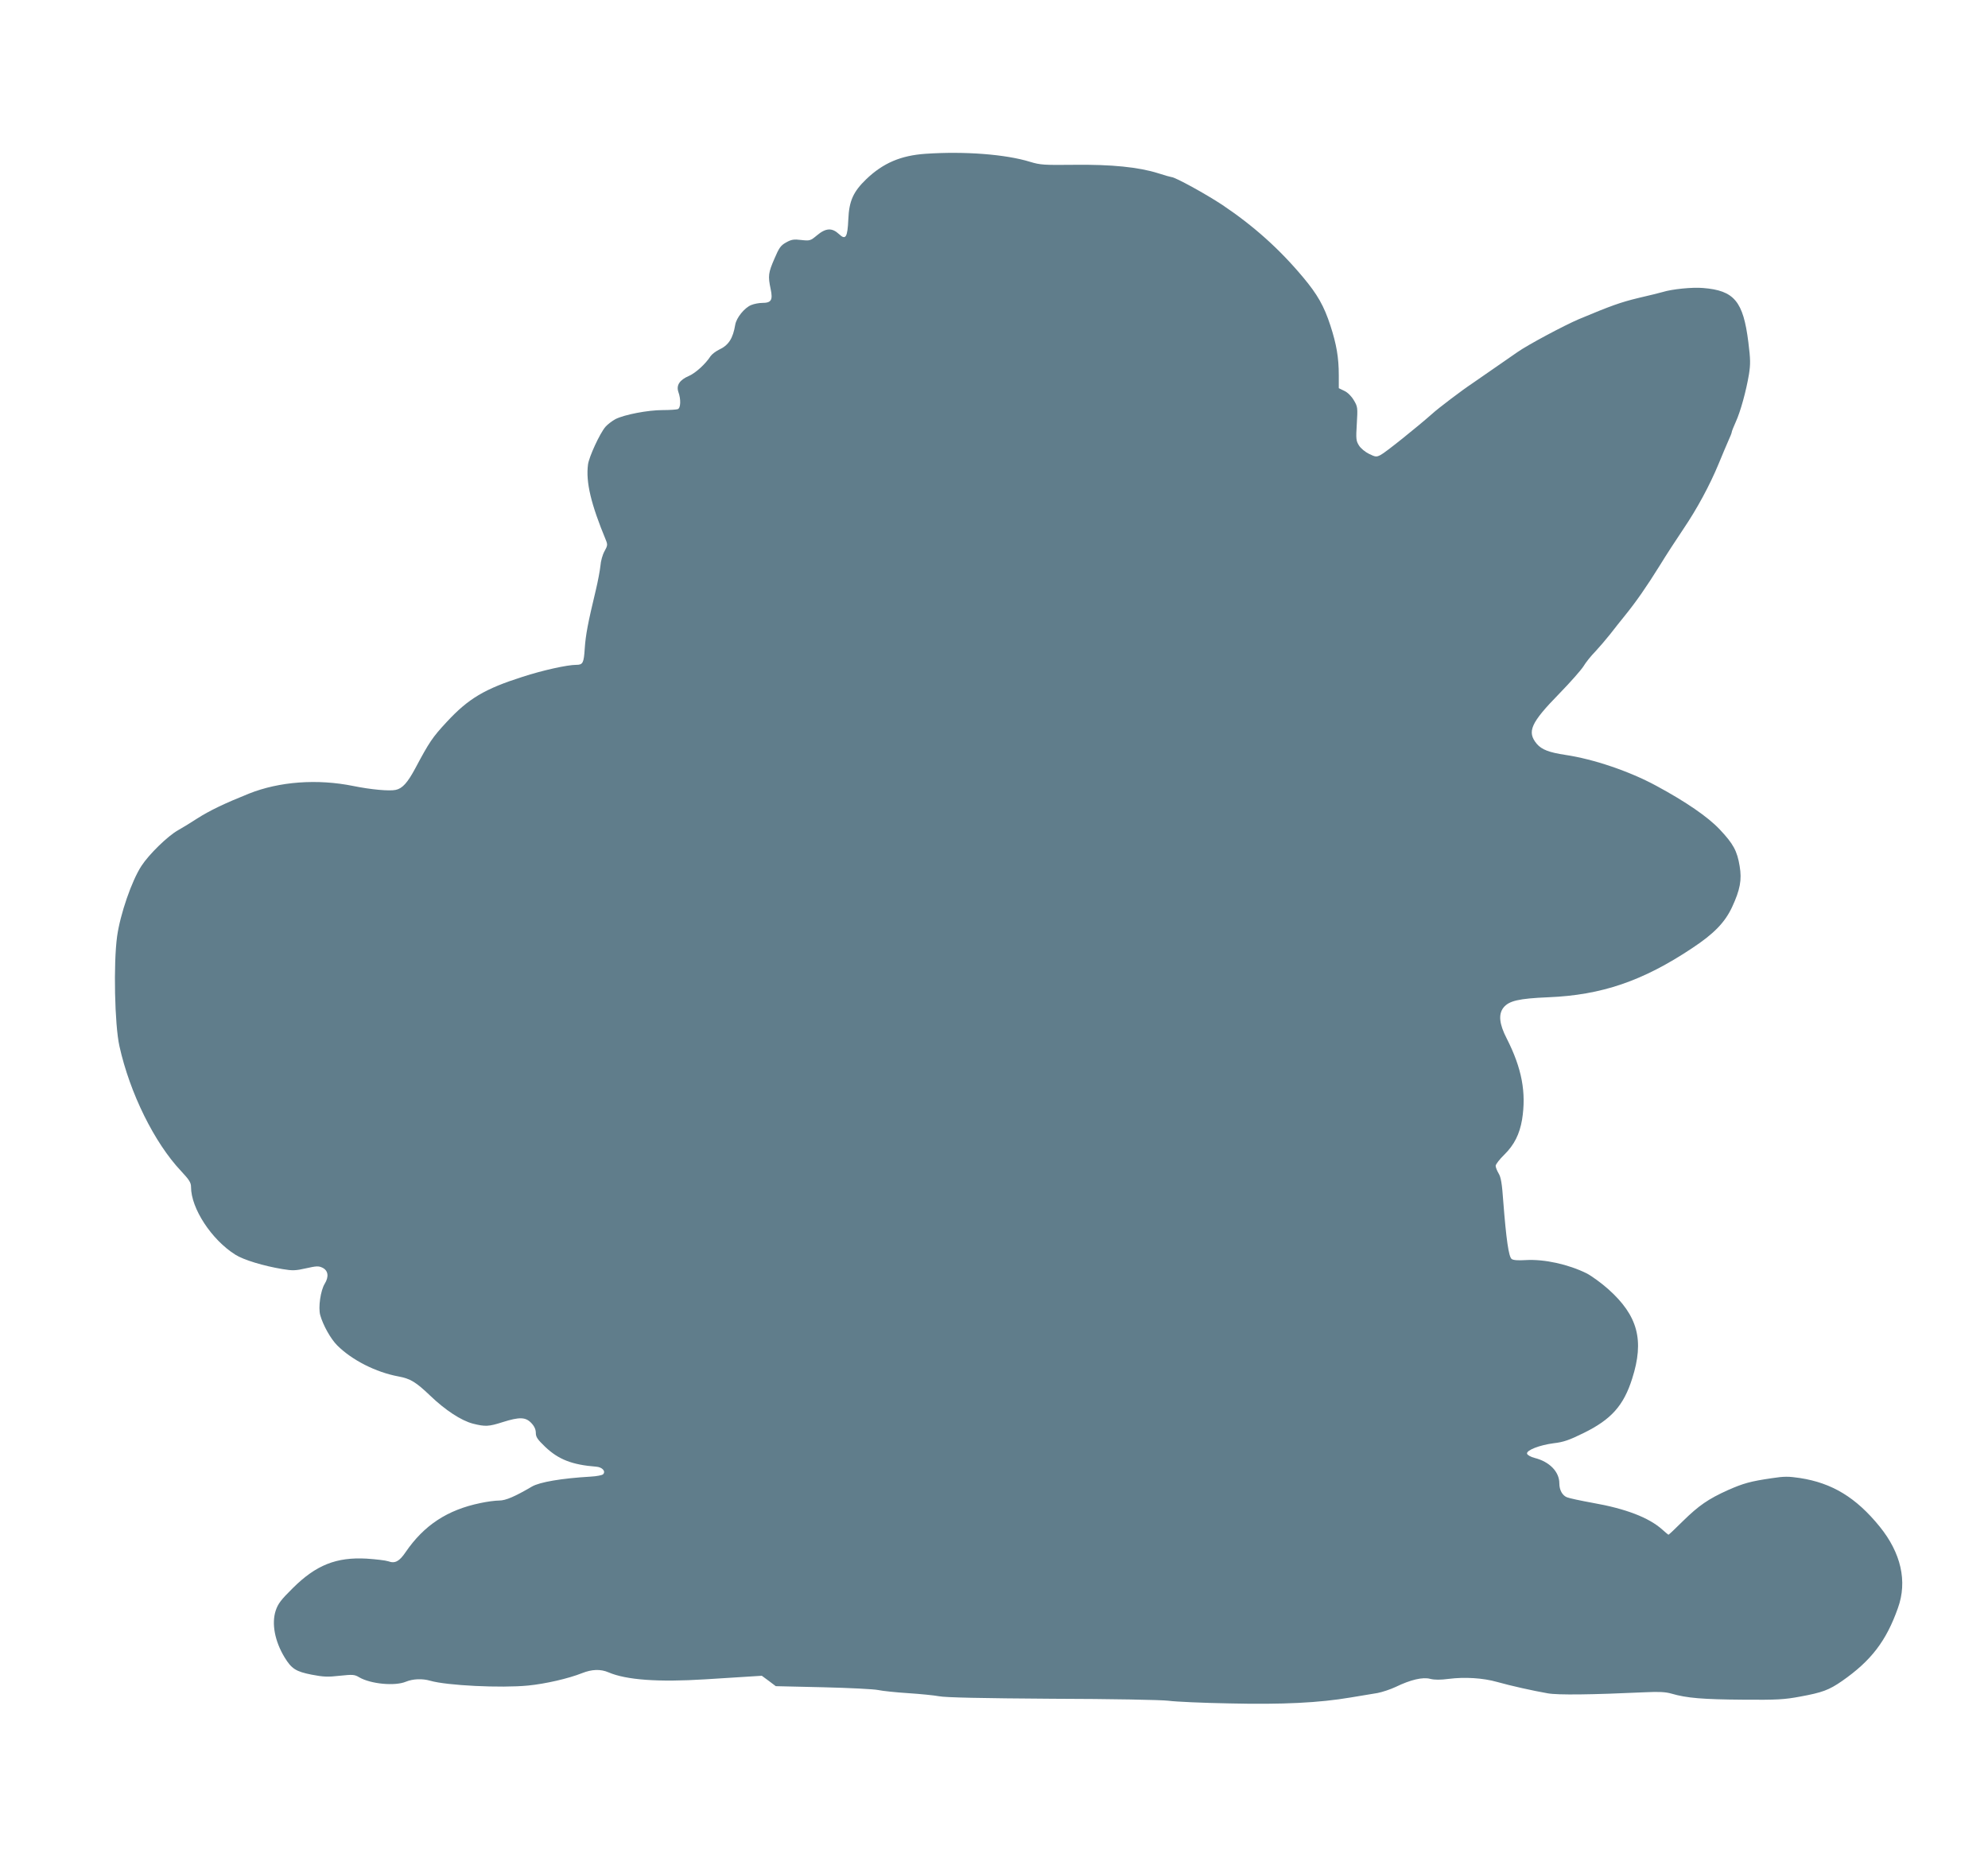 <?xml version="1.0" standalone="no"?>
<!DOCTYPE svg PUBLIC "-//W3C//DTD SVG 20010904//EN"
 "http://www.w3.org/TR/2001/REC-SVG-20010904/DTD/svg10.dtd">
<svg version="1.0" xmlns="http://www.w3.org/2000/svg"
 width="1280pt" height="1203pt" viewBox="0 0 1280 1203"
 preserveAspectRatio="xMidYMid meet">
<g transform="translate(0,1203) scale(0.1,-0.1)"
fill="#607d8b" stroke="none">
<path d="M5960 11040 c-161 -11 -274 -60 -382 -163 -84 -81 -111 -140 -116
-259 -5 -116 -17 -136 -60 -95 -45 42 -85 40 -143 -9 -41 -34 -45 -35 -100
-29 -49 6 -64 3 -98 -16 -34 -19 -45 -34 -75 -105 -39 -90 -42 -110 -24 -195
15 -71 4 -89 -54 -89 -21 0 -53 -6 -72 -14 -43 -18 -94 -81 -102 -126 -15 -90
-43 -133 -106 -162 -20 -10 -44 -28 -53 -41 -33 -51 -96 -108 -139 -127 -61
-26 -83 -61 -68 -104 17 -47 15 -103 -4 -110 -9 -3 -52 -6 -97 -6 -96 0 -246
-29 -304 -58 -22 -12 -51 -34 -65 -50 -37 -44 -105 -192 -112 -242 -15 -114
19 -255 115 -487 12 -29 11 -36 -9 -72 -12 -21 -24 -63 -26 -93 -3 -29 -16
-100 -30 -158 -51 -212 -65 -287 -71 -374 -6 -94 -12 -106 -54 -106 -58 0
-217 -35 -346 -77 -245 -78 -349 -140 -489 -291 -92 -99 -112 -129 -202 -298
-50 -93 -83 -130 -126 -139 -40 -9 -160 2 -273 25 -232 47 -476 29 -672 -49
-157 -63 -253 -109 -333 -160 -41 -27 -97 -61 -124 -76 -67 -38 -186 -154
-235 -229 -63 -96 -137 -311 -157 -454 -24 -174 -16 -568 15 -707 67 -302 225
-622 397 -804 53 -57 64 -74 64 -103 0 -137 132 -339 285 -435 53 -34 183 -73
304 -93 65 -11 85 -10 151 5 67 15 81 16 106 4 37 -18 43 -57 15 -103 -27 -43
-43 -154 -29 -203 18 -64 67 -152 109 -194 95 -95 249 -173 394 -200 77 -14
113 -36 205 -124 97 -93 199 -160 275 -180 80 -20 101 -19 192 10 108 34 147
33 184 -6 20 -21 29 -42 29 -64 0 -26 11 -42 60 -89 86 -82 174 -116 329 -128
39 -3 63 -30 44 -49 -6 -6 -42 -13 -80 -15 -188 -11 -328 -35 -378 -64 -109
-64 -169 -90 -211 -90 -25 0 -79 -7 -120 -16 -214 -44 -364 -143 -483 -317
-40 -59 -68 -74 -111 -58 -18 6 -80 13 -139 17 -195 11 -326 -41 -475 -189
-77 -76 -96 -101 -111 -146 -27 -83 -6 -196 57 -300 45 -74 73 -92 175 -112
73 -14 103 -16 180 -7 85 9 96 8 126 -10 74 -43 230 -58 301 -28 44 18 105 21
156 6 107 -31 455 -48 630 -31 112 11 260 45 348 80 63 25 119 27 170 5 114
-49 320 -64 622 -45 96 6 218 14 270 17 l95 6 45 -33 45 -34 305 -7 c168 -4
328 -12 355 -18 28 -6 114 -15 192 -20 78 -5 168 -14 200 -20 39 -8 272 -13
728 -16 383 -1 704 -7 750 -13 44 -6 220 -14 391 -17 344 -8 578 4 779 38 66
11 145 24 175 29 30 6 82 23 116 39 97 47 175 65 223 52 28 -7 66 -7 119 0
103 13 221 6 312 -20 89 -25 228 -56 325 -73 66 -12 283 -9 632 7 83 4 127 2
165 -9 99 -29 203 -37 458 -39 222 -2 270 1 371 20 142 26 185 42 269 100 188
131 285 258 360 470 62 172 20 355 -118 525 -152 187 -306 280 -513 312 -73
11 -102 11 -180 -1 -138 -20 -184 -33 -284 -77 -126 -57 -187 -99 -289 -199
-49 -49 -91 -88 -93 -88 -2 0 -20 15 -40 33 -87 78 -237 135 -448 172 -77 14
-152 30 -166 36 -30 12 -49 47 -49 90 0 74 -63 139 -158 163 -27 7 -48 19 -50
28 -4 22 80 55 172 67 62 7 100 20 193 66 177 87 257 176 312 350 79 247 37
405 -154 576 -44 39 -106 84 -138 101 -119 59 -274 93 -393 86 -50 -3 -80 -1
-91 7 -19 14 -35 126 -54 370 -8 115 -15 157 -30 181 -10 17 -19 39 -19 49 0
9 25 42 56 72 64 63 98 132 114 225 28 175 -1 330 -99 523 -48 93 -54 155 -21
198 35 44 98 59 290 67 343 14 608 105 925 316 141 93 211 166 257 264 52 112
64 176 49 264 -16 98 -41 144 -128 236 -76 81 -219 179 -410 282 -172 93 -402
171 -583 198 -106 16 -153 34 -185 71 -65 78 -40 135 145 324 70 72 139 150
155 175 15 25 49 68 76 95 26 28 69 78 96 112 26 34 70 89 96 121 71 88 137
182 224 322 42 69 111 174 152 235 88 130 170 282 227 420 22 55 51 121 62
147 12 26 22 51 22 56 0 5 12 35 26 66 30 65 67 199 85 307 10 64 10 95 -4
206 -33 264 -91 333 -292 349 -68 6 -199 -7 -260 -26 -16 -5 -86 -22 -155 -38
-116 -28 -177 -50 -385 -137 -94 -40 -330 -166 -395 -212 -49 -34 -258 -179
-293 -203 -62 -41 -218 -159 -257 -195 -94 -83 -303 -251 -331 -264 -27 -14
-33 -13 -74 7 -25 12 -54 36 -65 54 -19 30 -20 43 -14 140 6 103 6 109 -19
151 -16 27 -40 51 -62 61 l-35 17 0 82 c0 116 -15 201 -54 321 -41 126 -83
200 -176 311 -153 183 -319 331 -520 466 -106 70 -304 179 -327 179 -4 0 -44
11 -87 25 -124 39 -299 57 -541 54 -192 -2 -216 -1 -282 19 -158 49 -423 69
-673 52z"/>
</g>
</svg>
